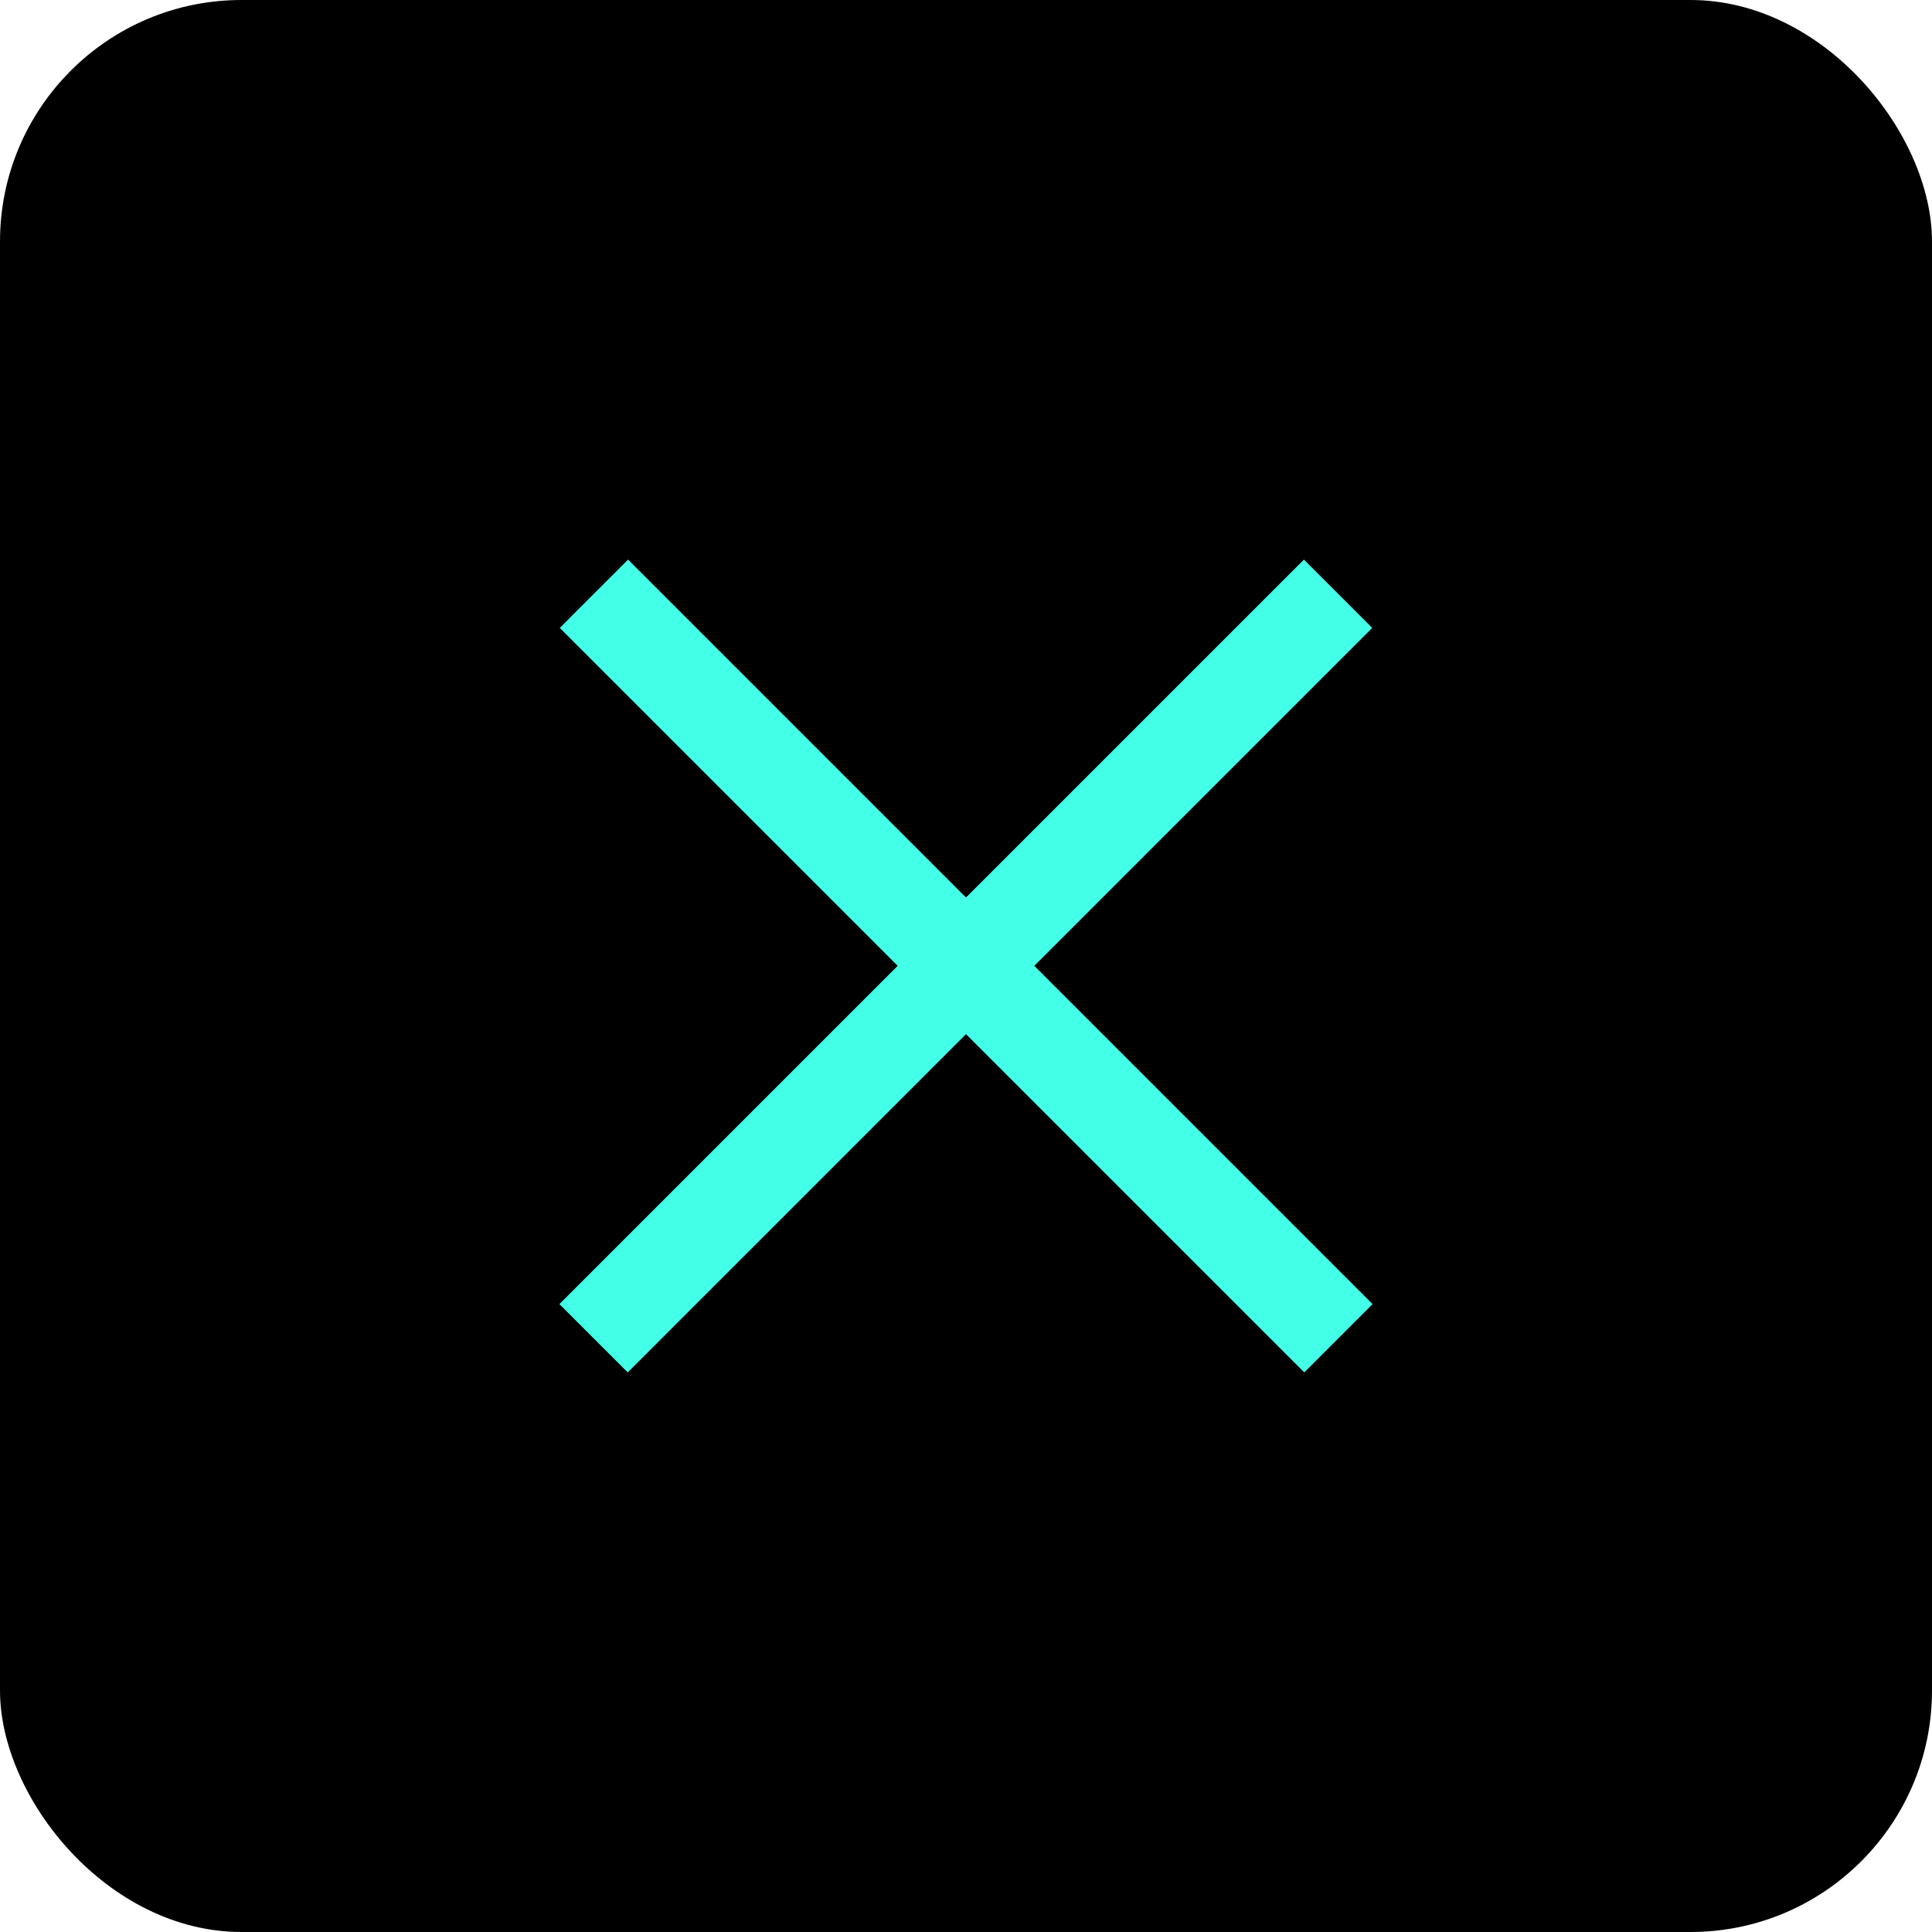 <?xml version="1.0" encoding="UTF-8"?> <svg xmlns="http://www.w3.org/2000/svg" width="40" height="40" viewBox="0 0 40 40" fill="none"><rect width="40" height="40" rx="5" fill="black"></rect><path d="M26.996 13L17.241 22.755L12.996 27" stroke="#44FFE8" stroke-width="2" stroke-linecap="square" stroke-linejoin="bevel"></path><path d="M13.004 13L22.759 22.755L27.004 27" stroke="#44FFE8" stroke-width="2" stroke-linecap="square" stroke-linejoin="bevel"></path></svg> 